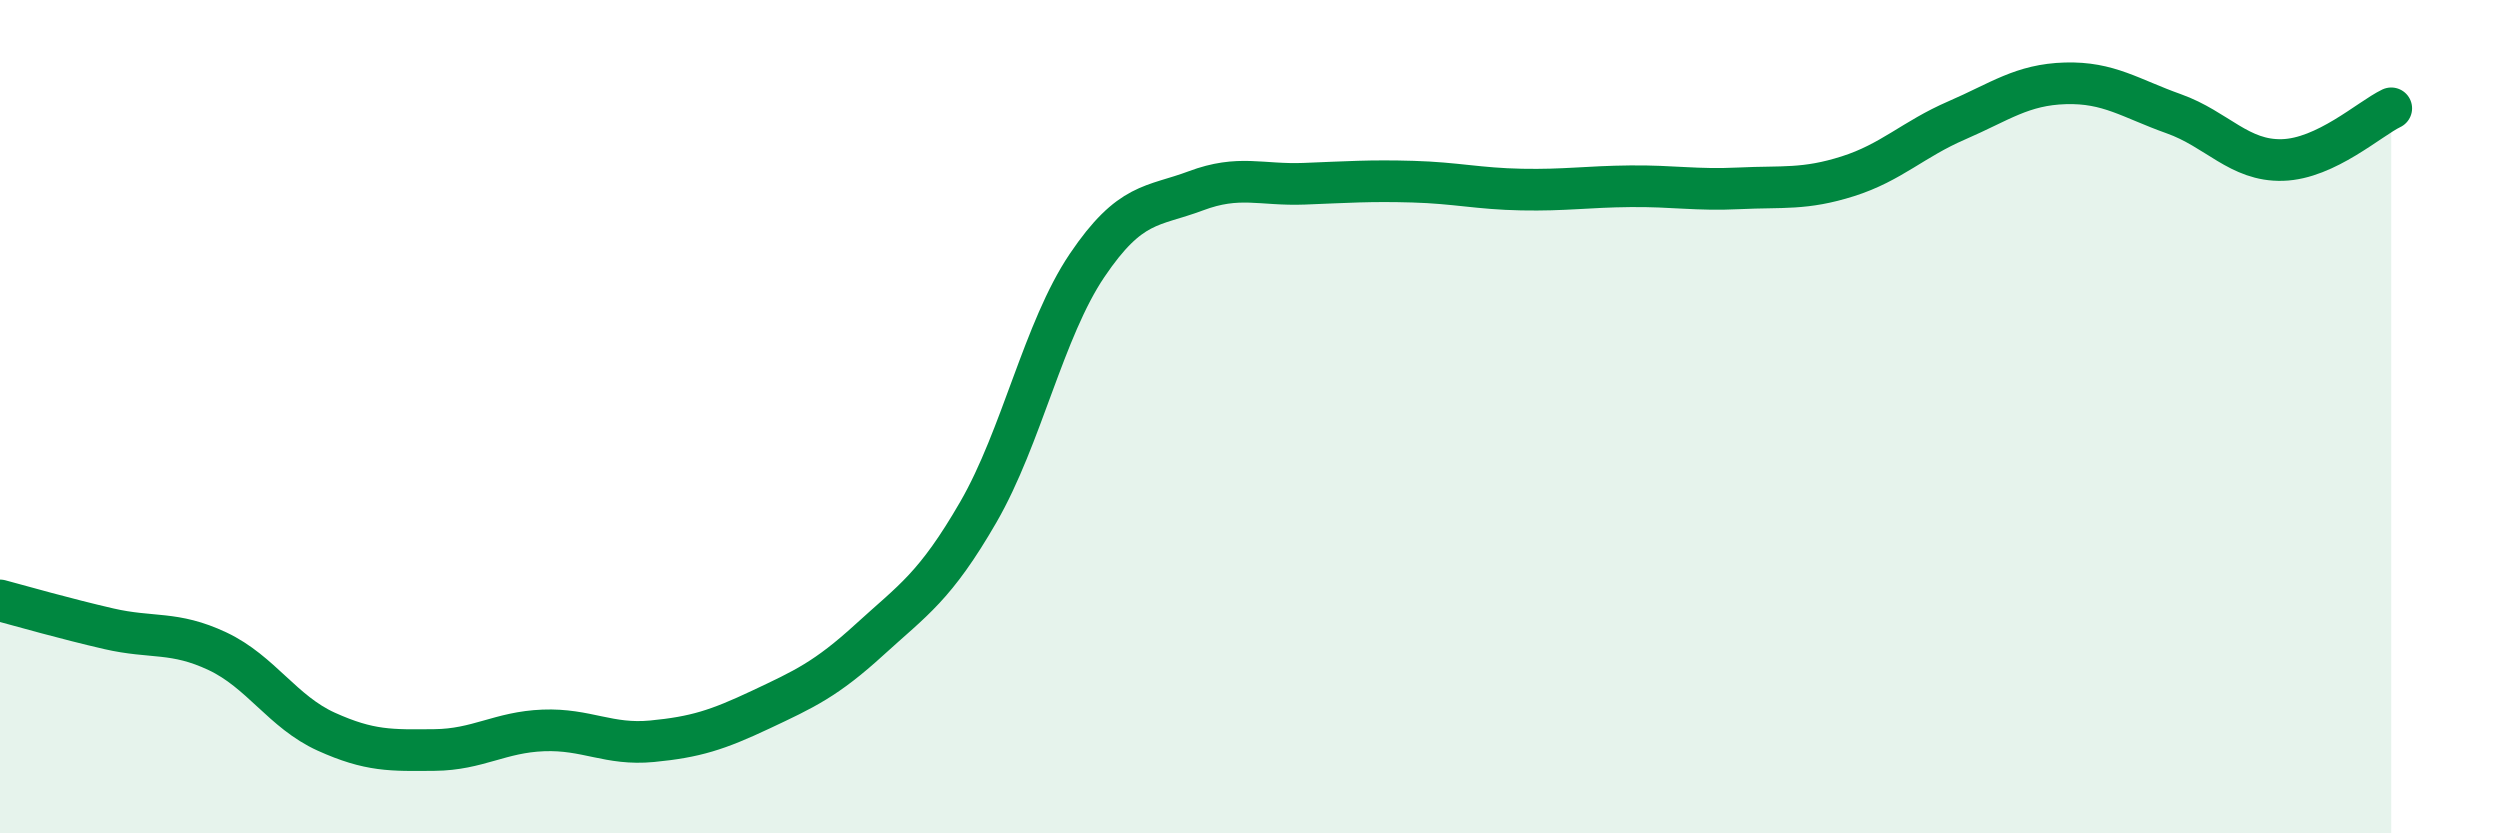 
    <svg width="60" height="20" viewBox="0 0 60 20" xmlns="http://www.w3.org/2000/svg">
      <path
        d="M 0,14.41 C 0.52,14.55 1.57,14.85 2.61,15.09 C 3.65,15.33 4.18,15.14 5.22,15.63 C 6.26,16.12 6.79,17.09 7.83,17.56 C 8.87,18.03 9.39,18.01 10.43,18 C 11.47,17.99 12,17.57 13.04,17.53 C 14.08,17.49 14.61,17.89 15.65,17.79 C 16.69,17.69 17.22,17.52 18.26,17.03 C 19.3,16.54 19.83,16.3 20.87,15.35 C 21.91,14.4 22.44,14.09 23.48,12.29 C 24.52,10.49 25.05,7.91 26.09,6.37 C 27.13,4.83 27.66,4.97 28.7,4.58 C 29.74,4.19 30.26,4.45 31.3,4.41 C 32.34,4.37 32.87,4.33 33.91,4.36 C 34.95,4.39 35.48,4.53 36.52,4.55 C 37.56,4.57 38.09,4.48 39.13,4.47 C 40.17,4.46 40.7,4.57 41.74,4.52 C 42.78,4.47 43.31,4.56 44.35,4.23 C 45.39,3.9 45.92,3.34 46.96,2.89 C 48,2.44 48.53,2.03 49.57,2 C 50.61,1.97 51.13,2.36 52.17,2.73 C 53.21,3.1 53.74,3.87 54.78,3.84 C 55.82,3.81 56.87,2.85 57.39,2.6L57.39 20L0 20Z"
        fill="#008740"
        opacity="0.1"
        stroke-linecap="round"
        stroke-linejoin="round"
      />
      <path
        d="M 0,14.41 C 0.52,14.55 1.57,14.85 2.61,15.09 C 3.65,15.33 4.18,15.14 5.22,15.63 C 6.26,16.12 6.79,17.09 7.83,17.56 C 8.87,18.03 9.39,18.01 10.43,18 C 11.47,17.99 12,17.57 13.04,17.53 C 14.08,17.49 14.61,17.89 15.65,17.79 C 16.69,17.69 17.22,17.52 18.26,17.03 C 19.3,16.54 19.83,16.3 20.87,15.35 C 21.91,14.4 22.44,14.09 23.48,12.29 C 24.52,10.49 25.05,7.91 26.09,6.37 C 27.13,4.83 27.66,4.97 28.7,4.58 C 29.74,4.19 30.26,4.45 31.3,4.41 C 32.34,4.37 32.87,4.33 33.91,4.36 C 34.95,4.39 35.48,4.53 36.52,4.55 C 37.56,4.57 38.09,4.48 39.13,4.47 C 40.17,4.46 40.7,4.57 41.74,4.52 C 42.78,4.47 43.31,4.56 44.35,4.23 C 45.39,3.9 45.92,3.34 46.96,2.89 C 48,2.44 48.53,2.03 49.57,2 C 50.61,1.97 51.13,2.36 52.17,2.73 C 53.21,3.1 53.74,3.87 54.78,3.84 C 55.82,3.81 56.87,2.85 57.39,2.6"
        stroke="#008740"
        stroke-width="1"
        fill="none"
        stroke-linecap="round"
        stroke-linejoin="round"
      />
    </svg>
  